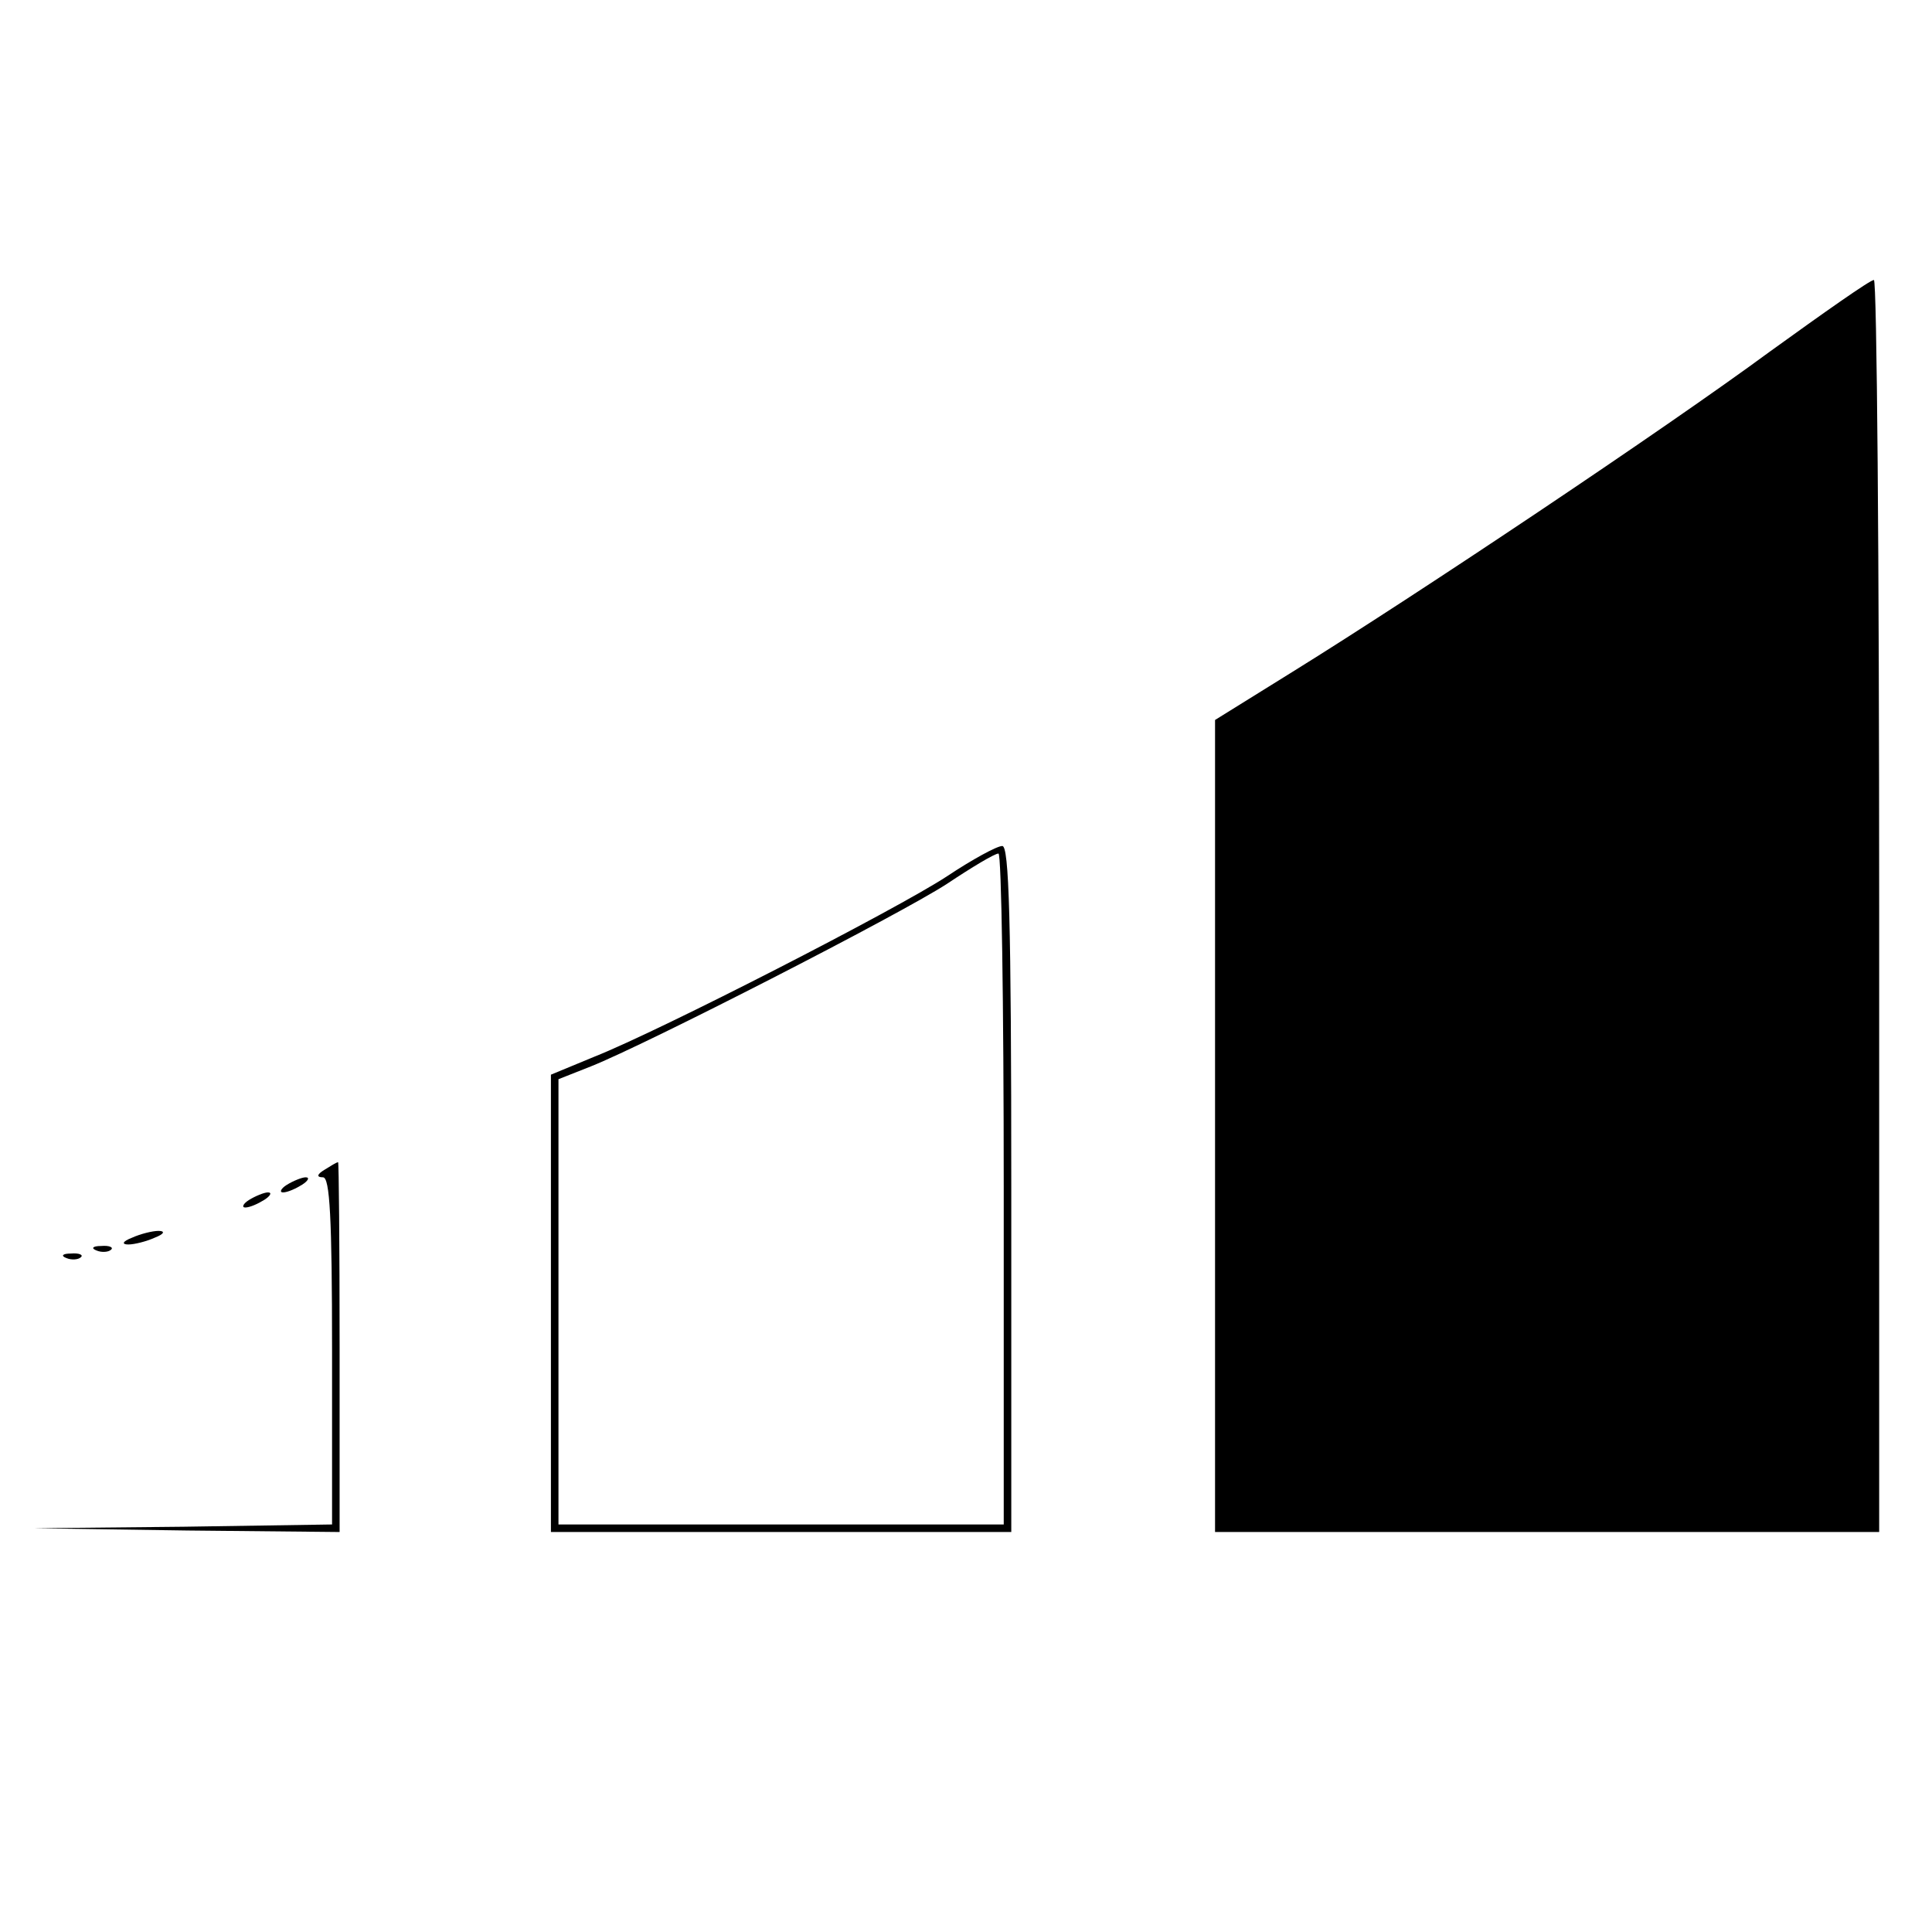 <svg version="1" xmlns="http://www.w3.org/2000/svg" width="341.333" height="341.333" viewBox="0 0 256 256"><path d="M234.5 46.6c-14 10.3-46.6 32.1-63.2 42.4L161 95.4V203h88v-83c0-45.7-.3-83-.7-82.9-.5 0-6.6 4.3-13.8 9.5zM125.5 116.1c-6.7 4.4-37.9 20.4-46.7 23.9l-5.8 2.4V203h61v-45.5c0-35.8-.3-45.5-1.2-45.4-.7 0-4 1.8-7.3 4zm7.5 41.4V202H74v-59l4.3-1.7c7.3-2.9 40.9-20.1 47.2-24.2 3.3-2.2 6.3-4 6.8-4 .4-.1.7 19.9.7 44.4zM43 155c-1 .6-1.1 1-.2 1 .9 0 1.2 5.3 1.2 23v23l-19.7.3-19.8.2 20.3.3 20.2.2v-24.5c0-13.5-.1-24.5-.2-24.5-.2 0-1 .5-1.8 1zM38 157c-.8.5-1 1-.5 1 .6 0 1.7-.5 2.5-1s1.1-1 .5-1c-.5 0-1.7.5-2.5 1zM33 159c-.8.5-1 1-.5 1 .6 0 1.7-.5 2.5-1s1.1-1 .5-1c-.5 0-1.7.5-2.5 1zM17.5 164c-1.3.5-1.4.9-.5.9.8 0 2.4-.4 3.5-.9 1.3-.5 1.4-.9.5-.9-.8 0-2.4.4-3.5.9zM12.8 165.7c.7.3 1.6.2 1.9-.1.4-.3-.2-.6-1.3-.5-1.1 0-1.4.3-.6.6zM8.8 166.7c.7.3 1.6.2 1.9-.1.4-.3-.2-.6-1.3-.5-1.1 0-1.4.3-.6.6z"/></svg>